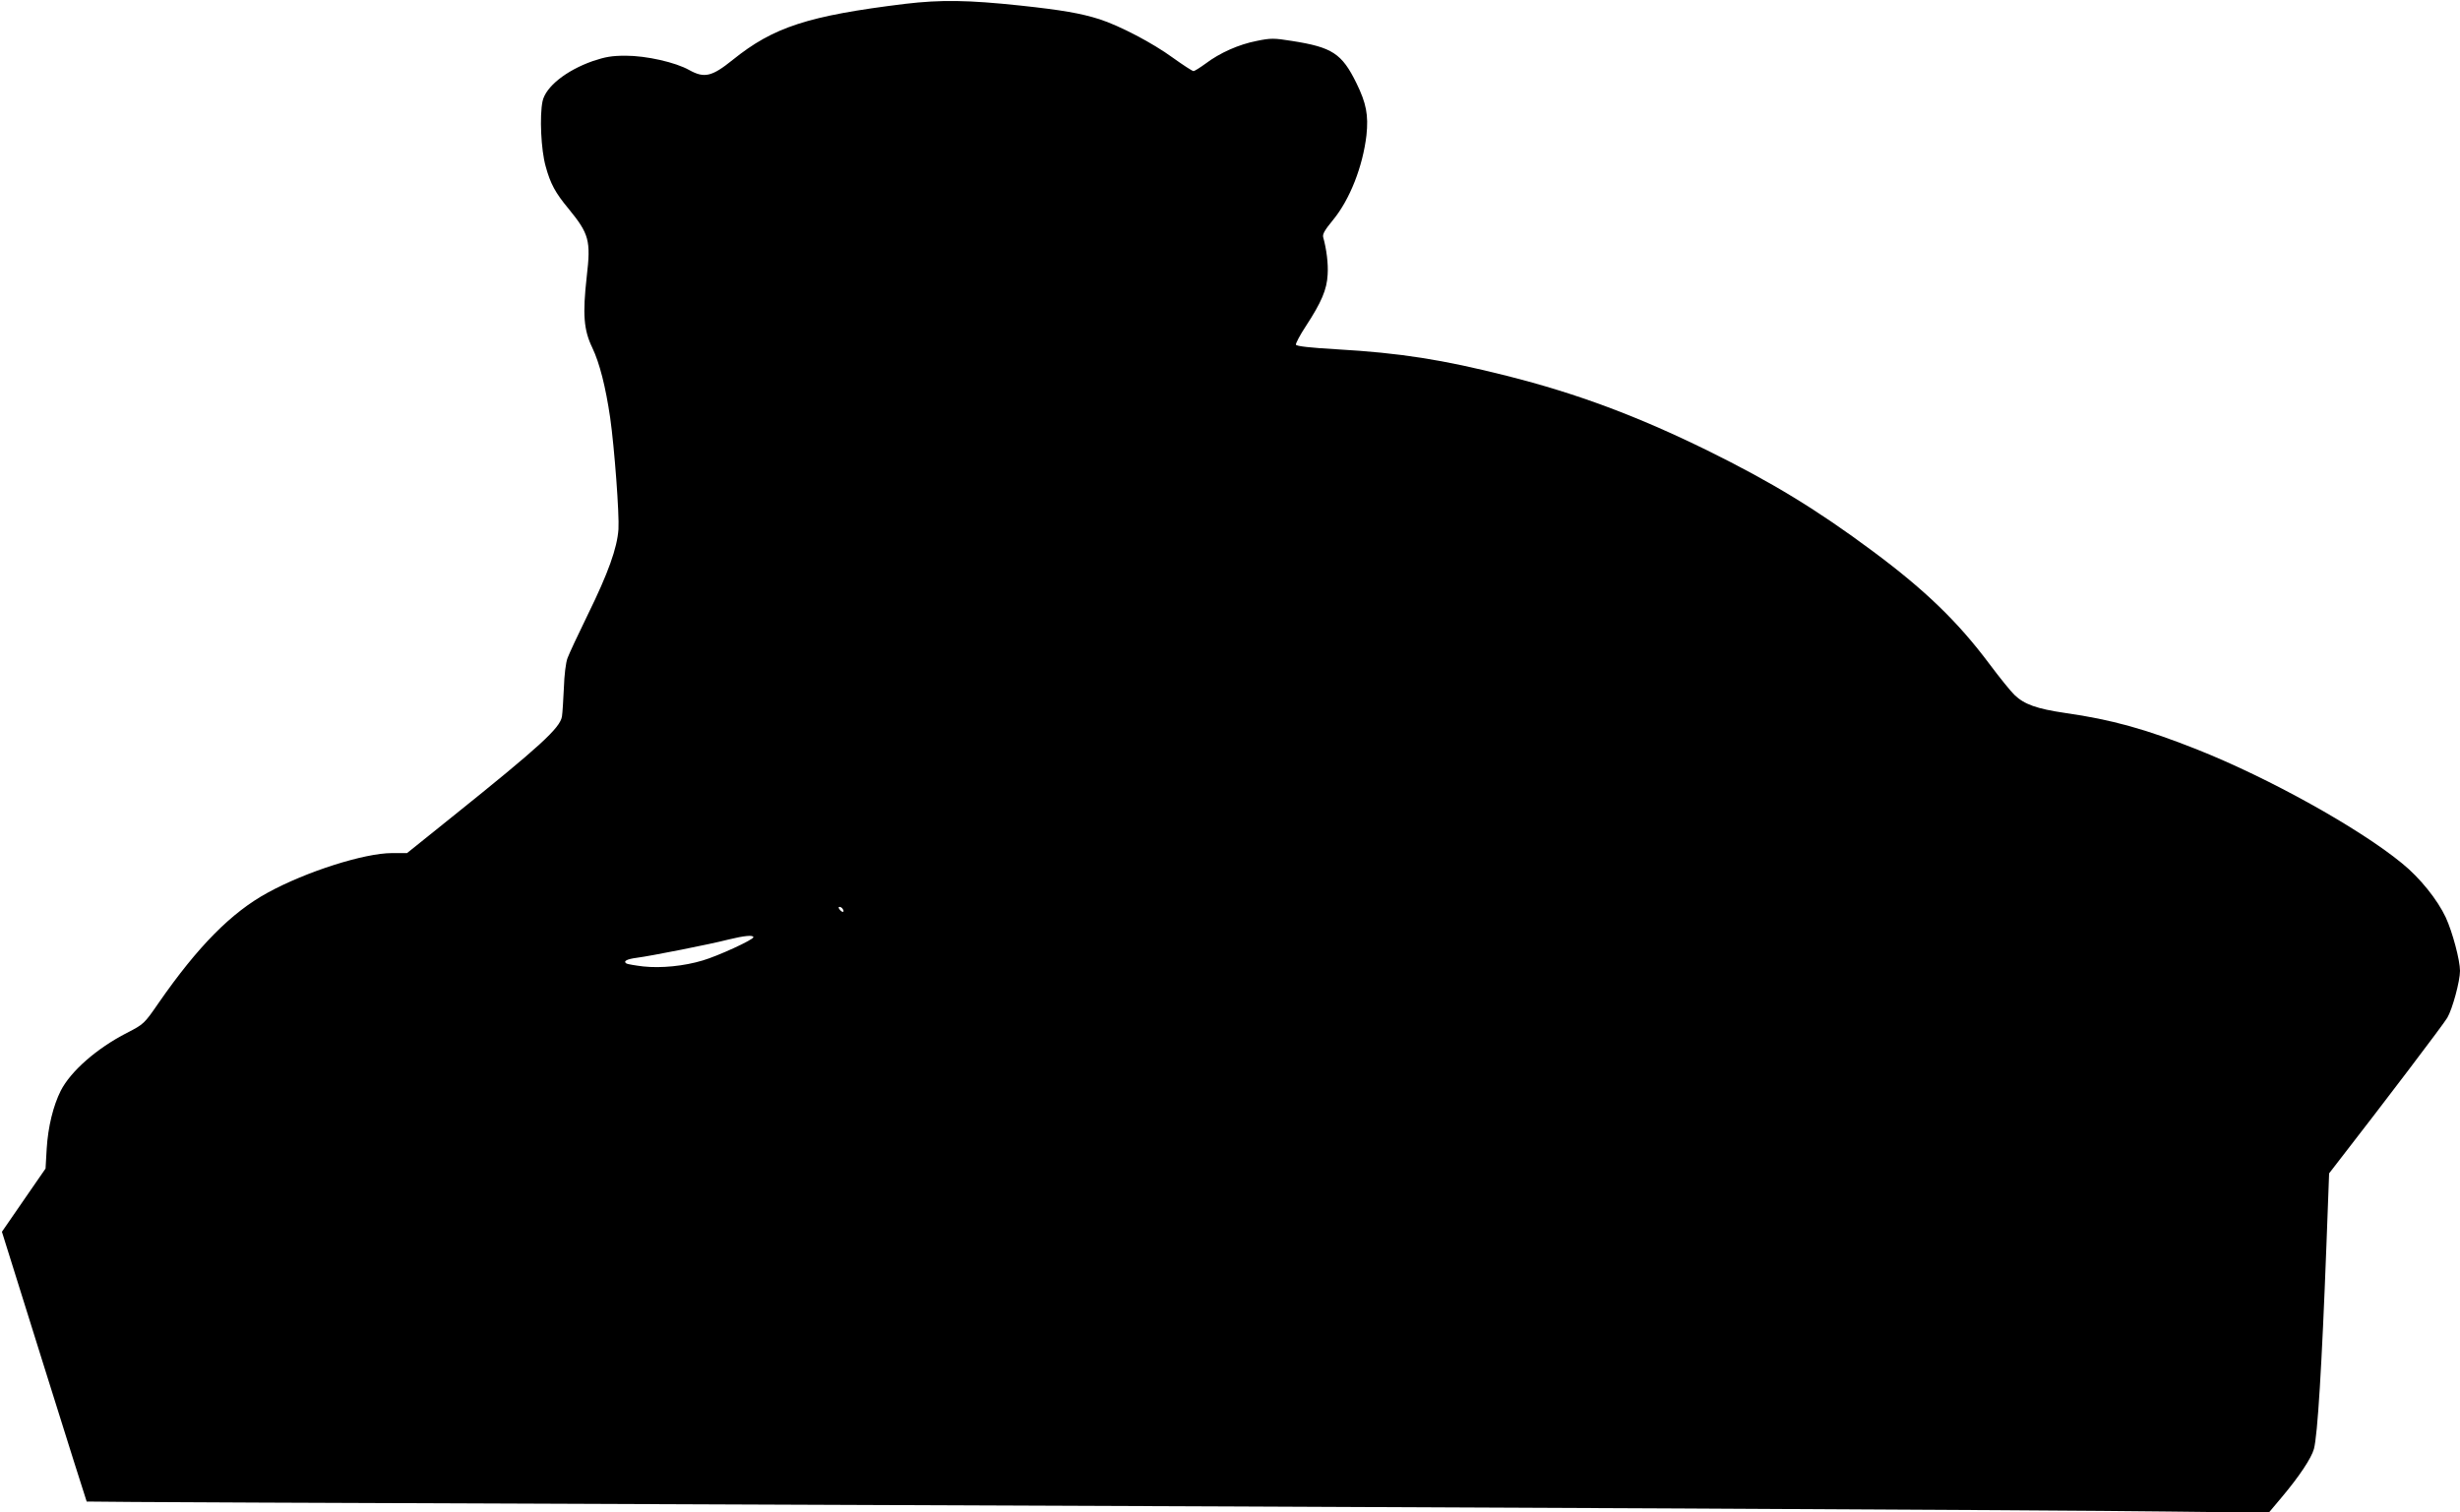 <?xml version="1.0" standalone="no"?>
<!DOCTYPE svg PUBLIC "-//W3C//DTD SVG 20010904//EN"
 "http://www.w3.org/TR/2001/REC-SVG-20010904/DTD/svg10.dtd">
<svg version="1.0" xmlns="http://www.w3.org/2000/svg"
 width="1280pt" height="787pt" viewBox="0 0 1280 787"
 preserveAspectRatio="xMidYMid meet">
<g transform="translate(0,787) scale(0.1,-0.1)"
fill="#000000" stroke="none">
<path d="M4710 7850 c-506 -62 -686 -121 -898 -292 -108 -87 -147 -96 -225
-53 -72 41 -225 75 -331 75 -74 0 -106 -6 -172 -28 -139 -49 -245 -134 -261
-209 -16 -77 -8 -253 16 -338 25 -92 51 -139 119 -221 107 -131 117 -165 95
-353 -22 -197 -16 -278 29 -371 38 -80 69 -202 93 -365 22 -155 48 -502 43
-580 -7 -98 -53 -227 -160 -445 -50 -102 -97 -203 -105 -225 -9 -23 -17 -90
-19 -155 -3 -63 -7 -130 -10 -149 -10 -60 -111 -153 -572 -523 l-234 -188 -78
0 c-144 0 -446 -96 -647 -206 -189 -103 -363 -279 -567 -573 -76 -110 -77
-111 -166 -157 -156 -80 -292 -199 -344 -301 -39 -78 -66 -187 -73 -301 l-6
-104 -114 -165 -113 -164 219 -700 c120 -385 221 -702 222 -704 2 -2 1383 -8
3069 -14 4183 -16 7131 -30 7760 -38 l525 -6 68 81 c90 107 154 203 167 251
19 71 41 427 65 1060 l14 374 47 61 c237 305 549 716 568 749 27 46 66 191 66
244 0 55 -39 202 -74 278 -43 92 -135 207 -228 282 -223 183 -693 444 -1063
591 -268 107 -449 157 -688 191 -150 22 -214 45 -265 94 -19 18 -78 91 -131
162 -164 219 -332 382 -605 585 -290 216 -528 361 -861 525 -362 178 -679 297
-1045 389 -333 84 -553 119 -884 138 -138 8 -210 16 -213 24 -2 6 21 50 52 97
81 124 109 190 113 267 4 58 -6 134 -23 195 -5 16 9 39 51 90 88 107 155 279
174 441 11 105 -1 167 -52 271 -76 155 -126 187 -336 220 -94 15 -110 15 -183
0 -93 -18 -192 -62 -266 -118 -29 -21 -57 -39 -63 -39 -6 0 -55 32 -108 70
-104 76 -276 166 -381 200 -98 31 -197 48 -411 71 -273 29 -414 31 -600 9z
m-325 -4711 c11 -17 -1 -21 -15 -4 -8 9 -8 15 -2 15 6 0 14 -5 17 -11z m-465
-147 c0 -13 -185 -98 -264 -121 -96 -29 -216 -41 -309 -31 -42 5 -82 12 -87
15 -19 12 0 23 53 30 71 9 385 71 477 95 82 20 130 25 130 12z"/>
</g>
</svg>
